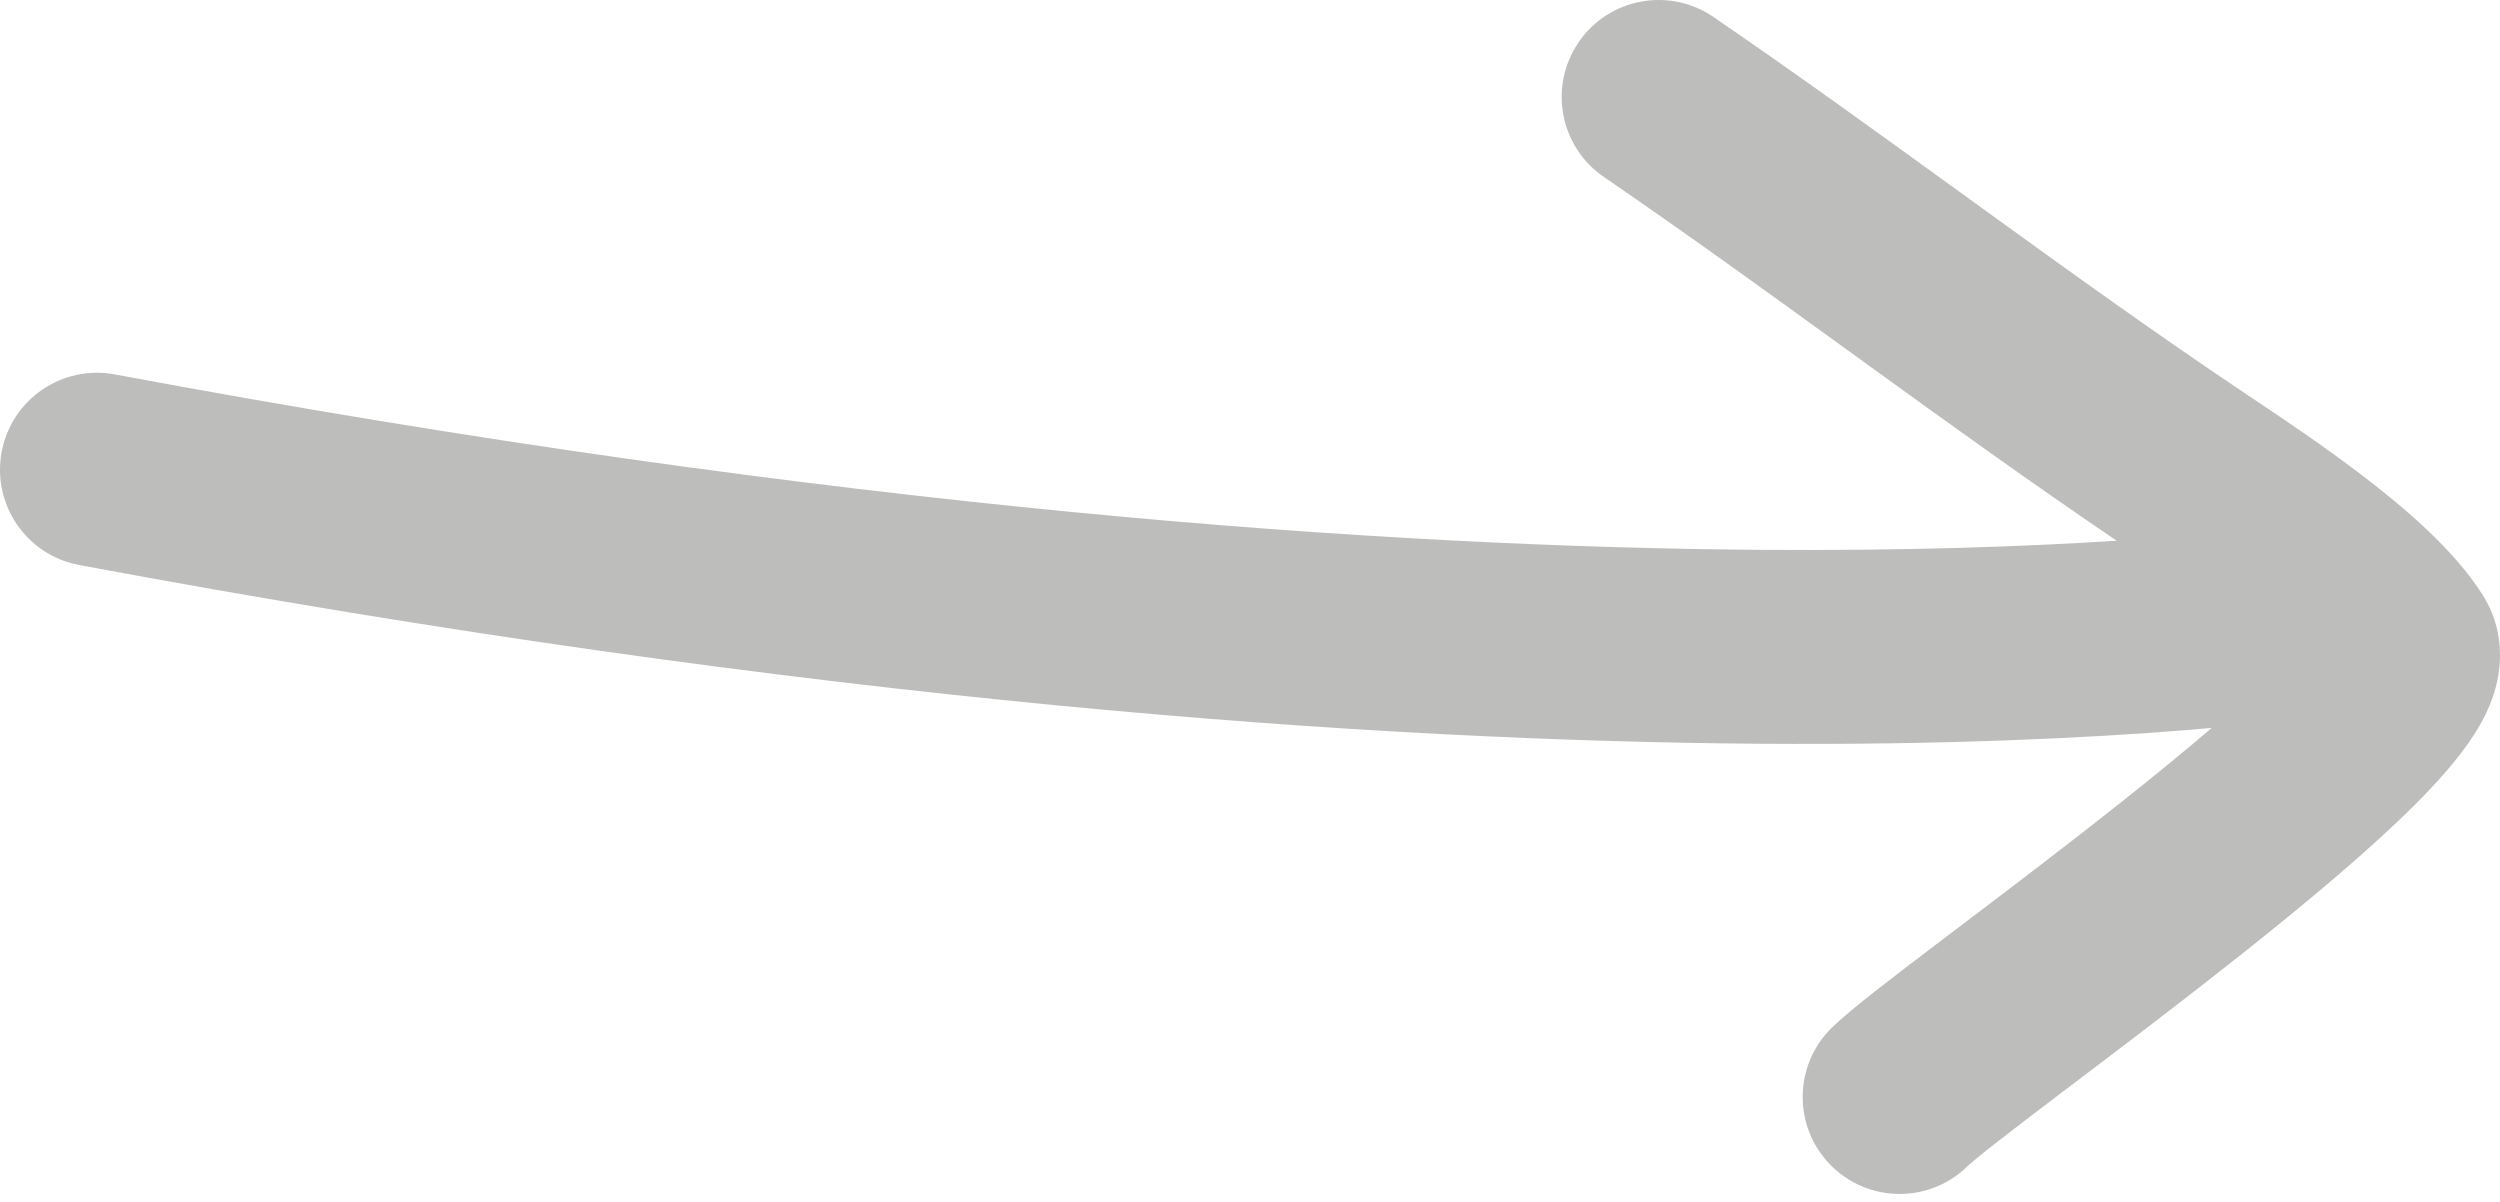 <?xml version="1.0" encoding="UTF-8"?> <svg xmlns="http://www.w3.org/2000/svg" width="258" height="124" viewBox="0 0 258 124" fill="none"> <path fill-rule="evenodd" clip-rule="evenodd" d="M162.916 4.356C166.037 -0.205 172.264 -1.371 176.825 1.75C185.496 7.684 193.972 13.822 202.318 19.865C203.075 20.413 203.83 20.96 204.584 21.506C213.704 28.107 222.699 34.58 231.906 40.741C232.134 40.893 232.374 41.053 232.625 41.221C235.502 43.143 239.809 46.02 243.912 49.163C248.051 52.334 253.302 56.741 256.257 61.472C258.437 64.963 258.153 68.53 257.626 70.676C257.109 72.778 256.144 74.529 255.362 75.756C253.77 78.255 251.502 80.763 249.236 83.028C244.587 87.675 238.148 93.057 231.735 98.154C225.734 102.925 219.482 107.663 214.304 111.587C213.895 111.896 213.493 112.201 213.098 112.5C210.376 114.564 208.033 116.345 206.201 117.777C205.287 118.491 204.543 119.086 203.968 119.561C203.682 119.797 203.46 119.986 203.293 120.132C203.117 120.286 203.051 120.351 203.058 120.344C199.117 124.218 192.782 124.164 188.908 120.224C185.033 116.283 185.087 109.948 189.028 106.073C190.98 104.154 195.751 100.538 200.669 96.81L201.009 96.552C201.397 96.258 201.791 95.96 202.189 95.658C207.395 91.713 213.471 87.108 219.282 82.489C222.486 79.942 225.529 77.453 228.245 75.124C227.403 75.198 226.519 75.273 225.594 75.348C215.653 76.148 200.912 76.9 181.43 76.754C142.464 76.461 84.552 72.576 8.171 58.31C2.739 57.296 -0.843 52.069 0.172 46.637C1.187 41.205 6.413 37.624 11.845 38.638C87.069 52.688 143.802 56.459 181.58 56.742C197.056 56.858 209.354 56.389 218.442 55.801C209.716 49.894 201.219 43.774 192.85 37.717C192.103 37.176 191.357 36.636 190.612 36.097C182.227 30.025 173.963 24.041 165.522 18.265C160.962 15.143 159.795 8.916 162.916 4.356Z" fill="#24221E" fill-opacity="0.3"></path> </svg> 